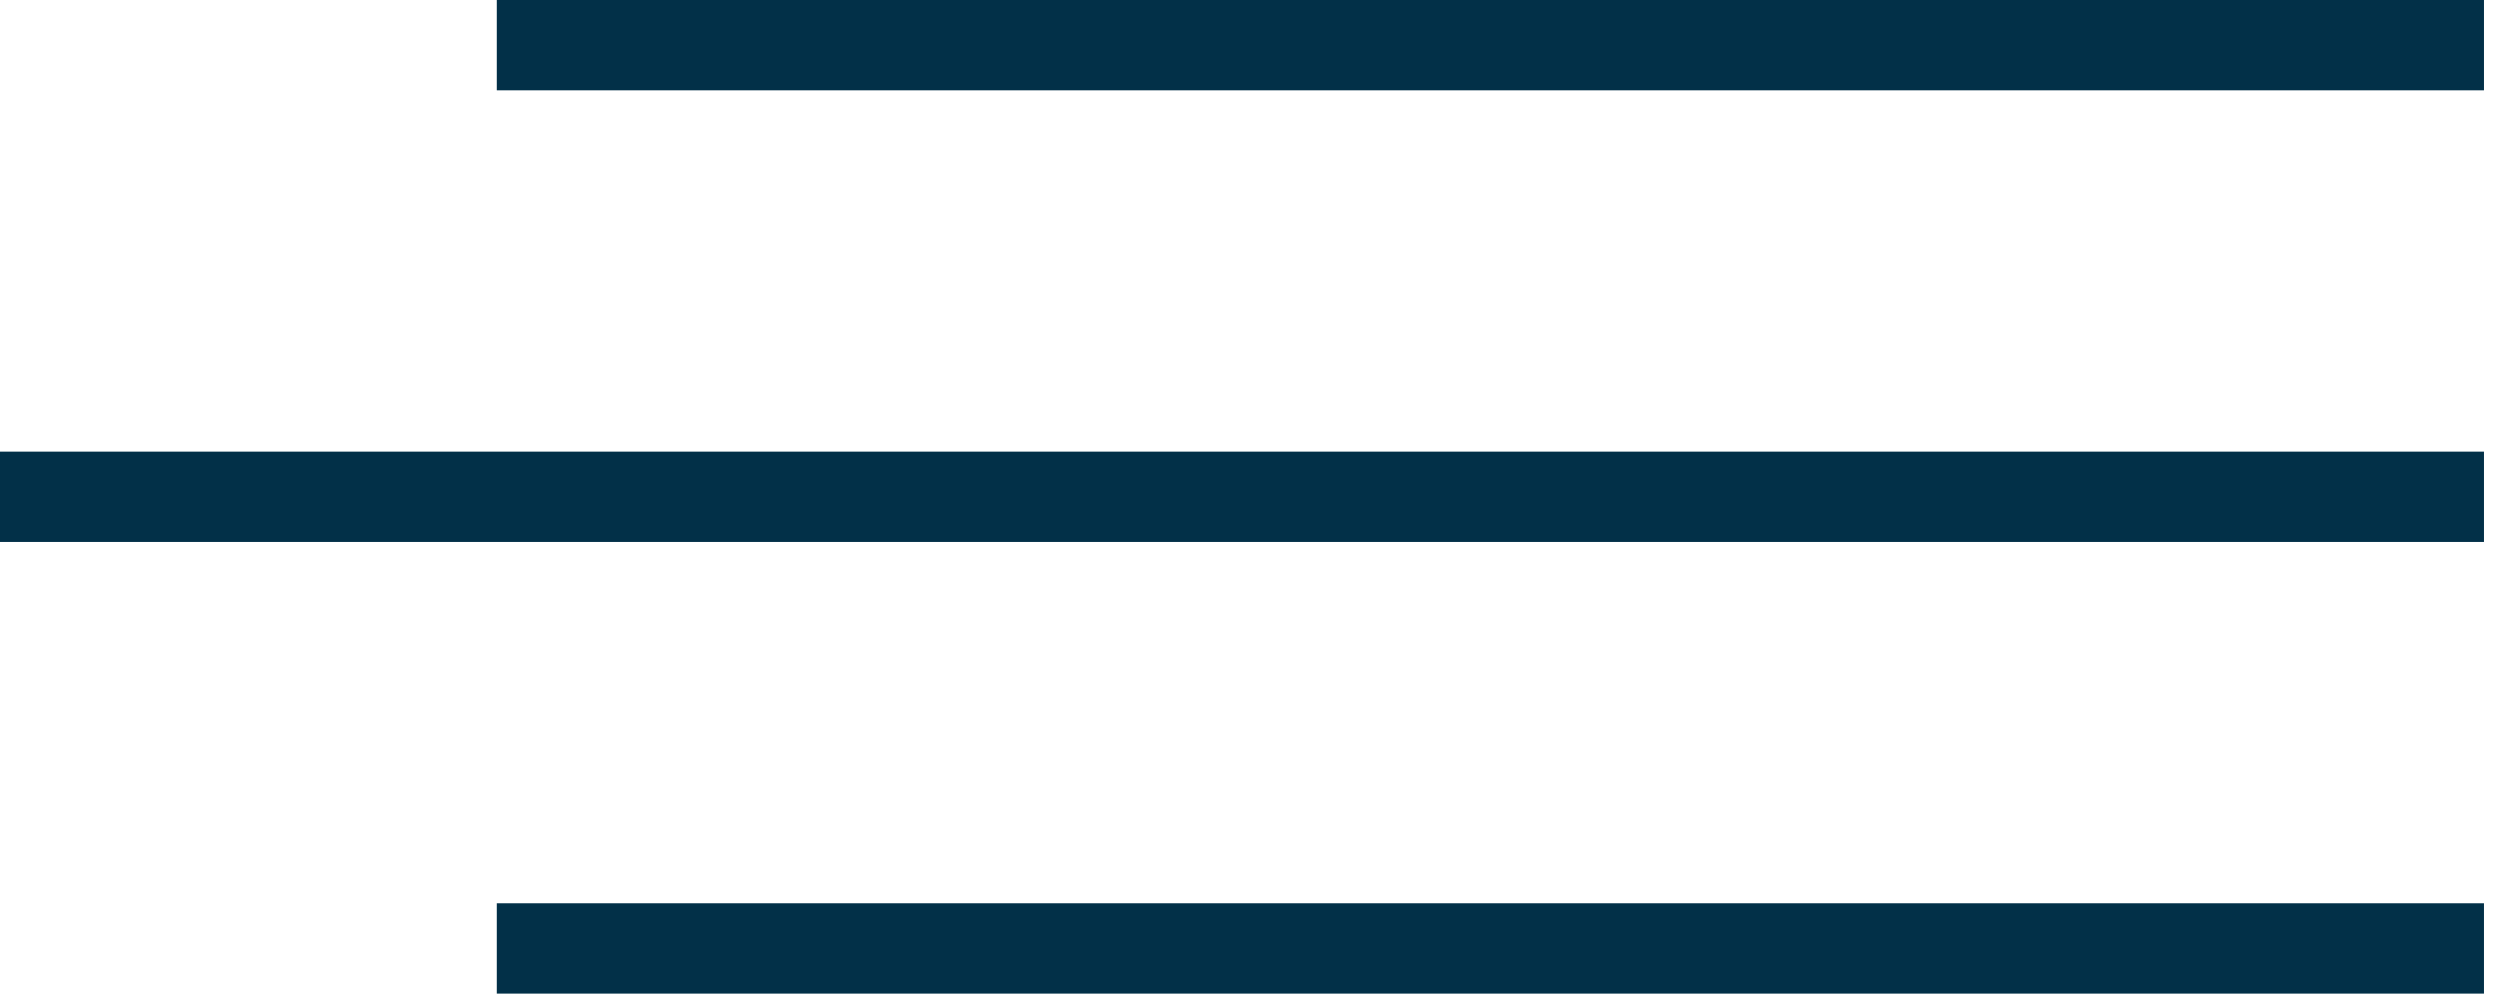 <?xml version="1.0" encoding="UTF-8"?> <svg xmlns="http://www.w3.org/2000/svg" width="78" height="31" viewBox="0 0 78 31" fill="none"><rect x="15.5" width="62" height="2.818" fill="#023048"></rect><rect y="14.091" width="77.5" height="2.818" fill="#023048"></rect><rect x="15.5" y="28.182" width="62" height="2.818" fill="#023048"></rect></svg> 